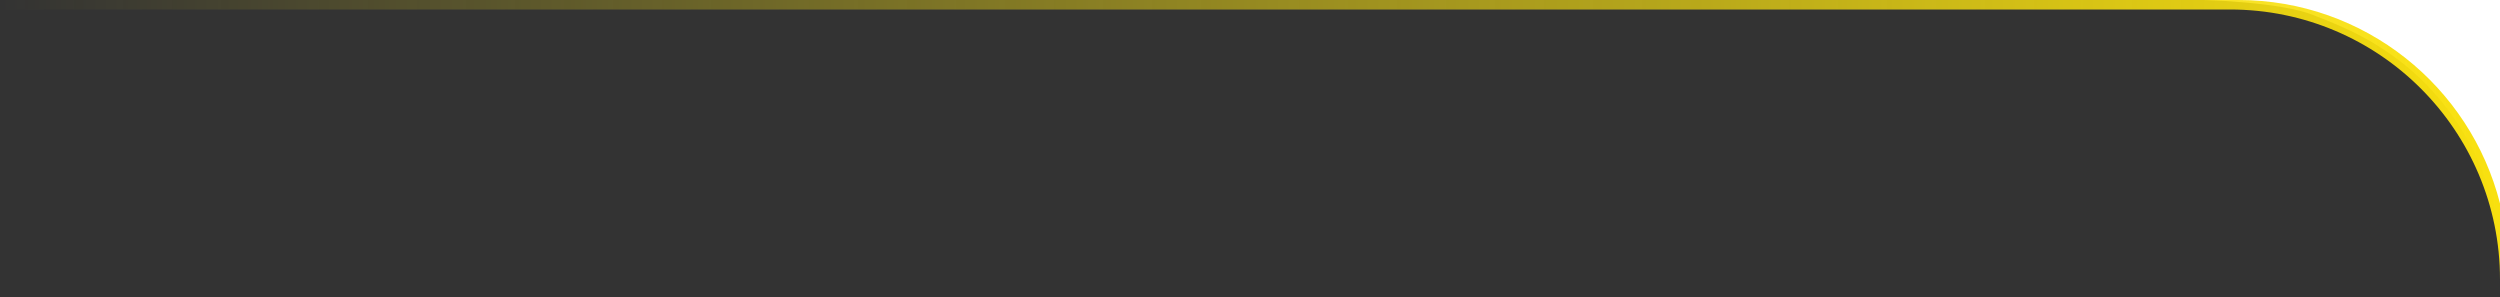 <?xml version="1.0" encoding="utf-8"?>
<!-- Generator: Adobe Illustrator 25.0.1, SVG Export Plug-In . SVG Version: 6.00 Build 0)  -->
<svg version="1.1" id="Capa_1" xmlns="http://www.w3.org/2000/svg" xmlns:xlink="http://www.w3.org/1999/xlink" x="0px" y="0px"
	 viewBox="0 0 3000 356.7" style="enable-background:new 0 0 3000 356.7;" xml:space="preserve">
<rect x="0" y="0" width="3000" height="356.7" fill="#333333" stroke="none"/>
<style type="text/css">
	.st0{fill:#FFFFFF;}
	.st1{fill:url(#SVGID_1_);}
</style>
<path class="st0" d="M3000,0h-355.2c0,0,92.8,2.3,131.7,18.3s181.7,60.9,223.6,255.4V0H3000z"/>
<linearGradient id="SVGID_1_" gradientUnits="userSpaceOnUse" x1="0" y1="190.3" x2="3000" y2="190.3" gradientTransform="matrix(1 0 0 -1 0 358)">
	<stop  offset="0" style="stop-color:#F7E00F;stop-opacity:0"/>
	<stop  offset="1" style="stop-color:#F8E00F"/>
</linearGradient>
<path class="st1" d="M3000,335.4v-91.2C2964.4,103.8,2837.3,0,2685.9,0H0v11.4h2676C2854.9,11.4,3000,156.5,3000,335.4z"/>
</svg>

